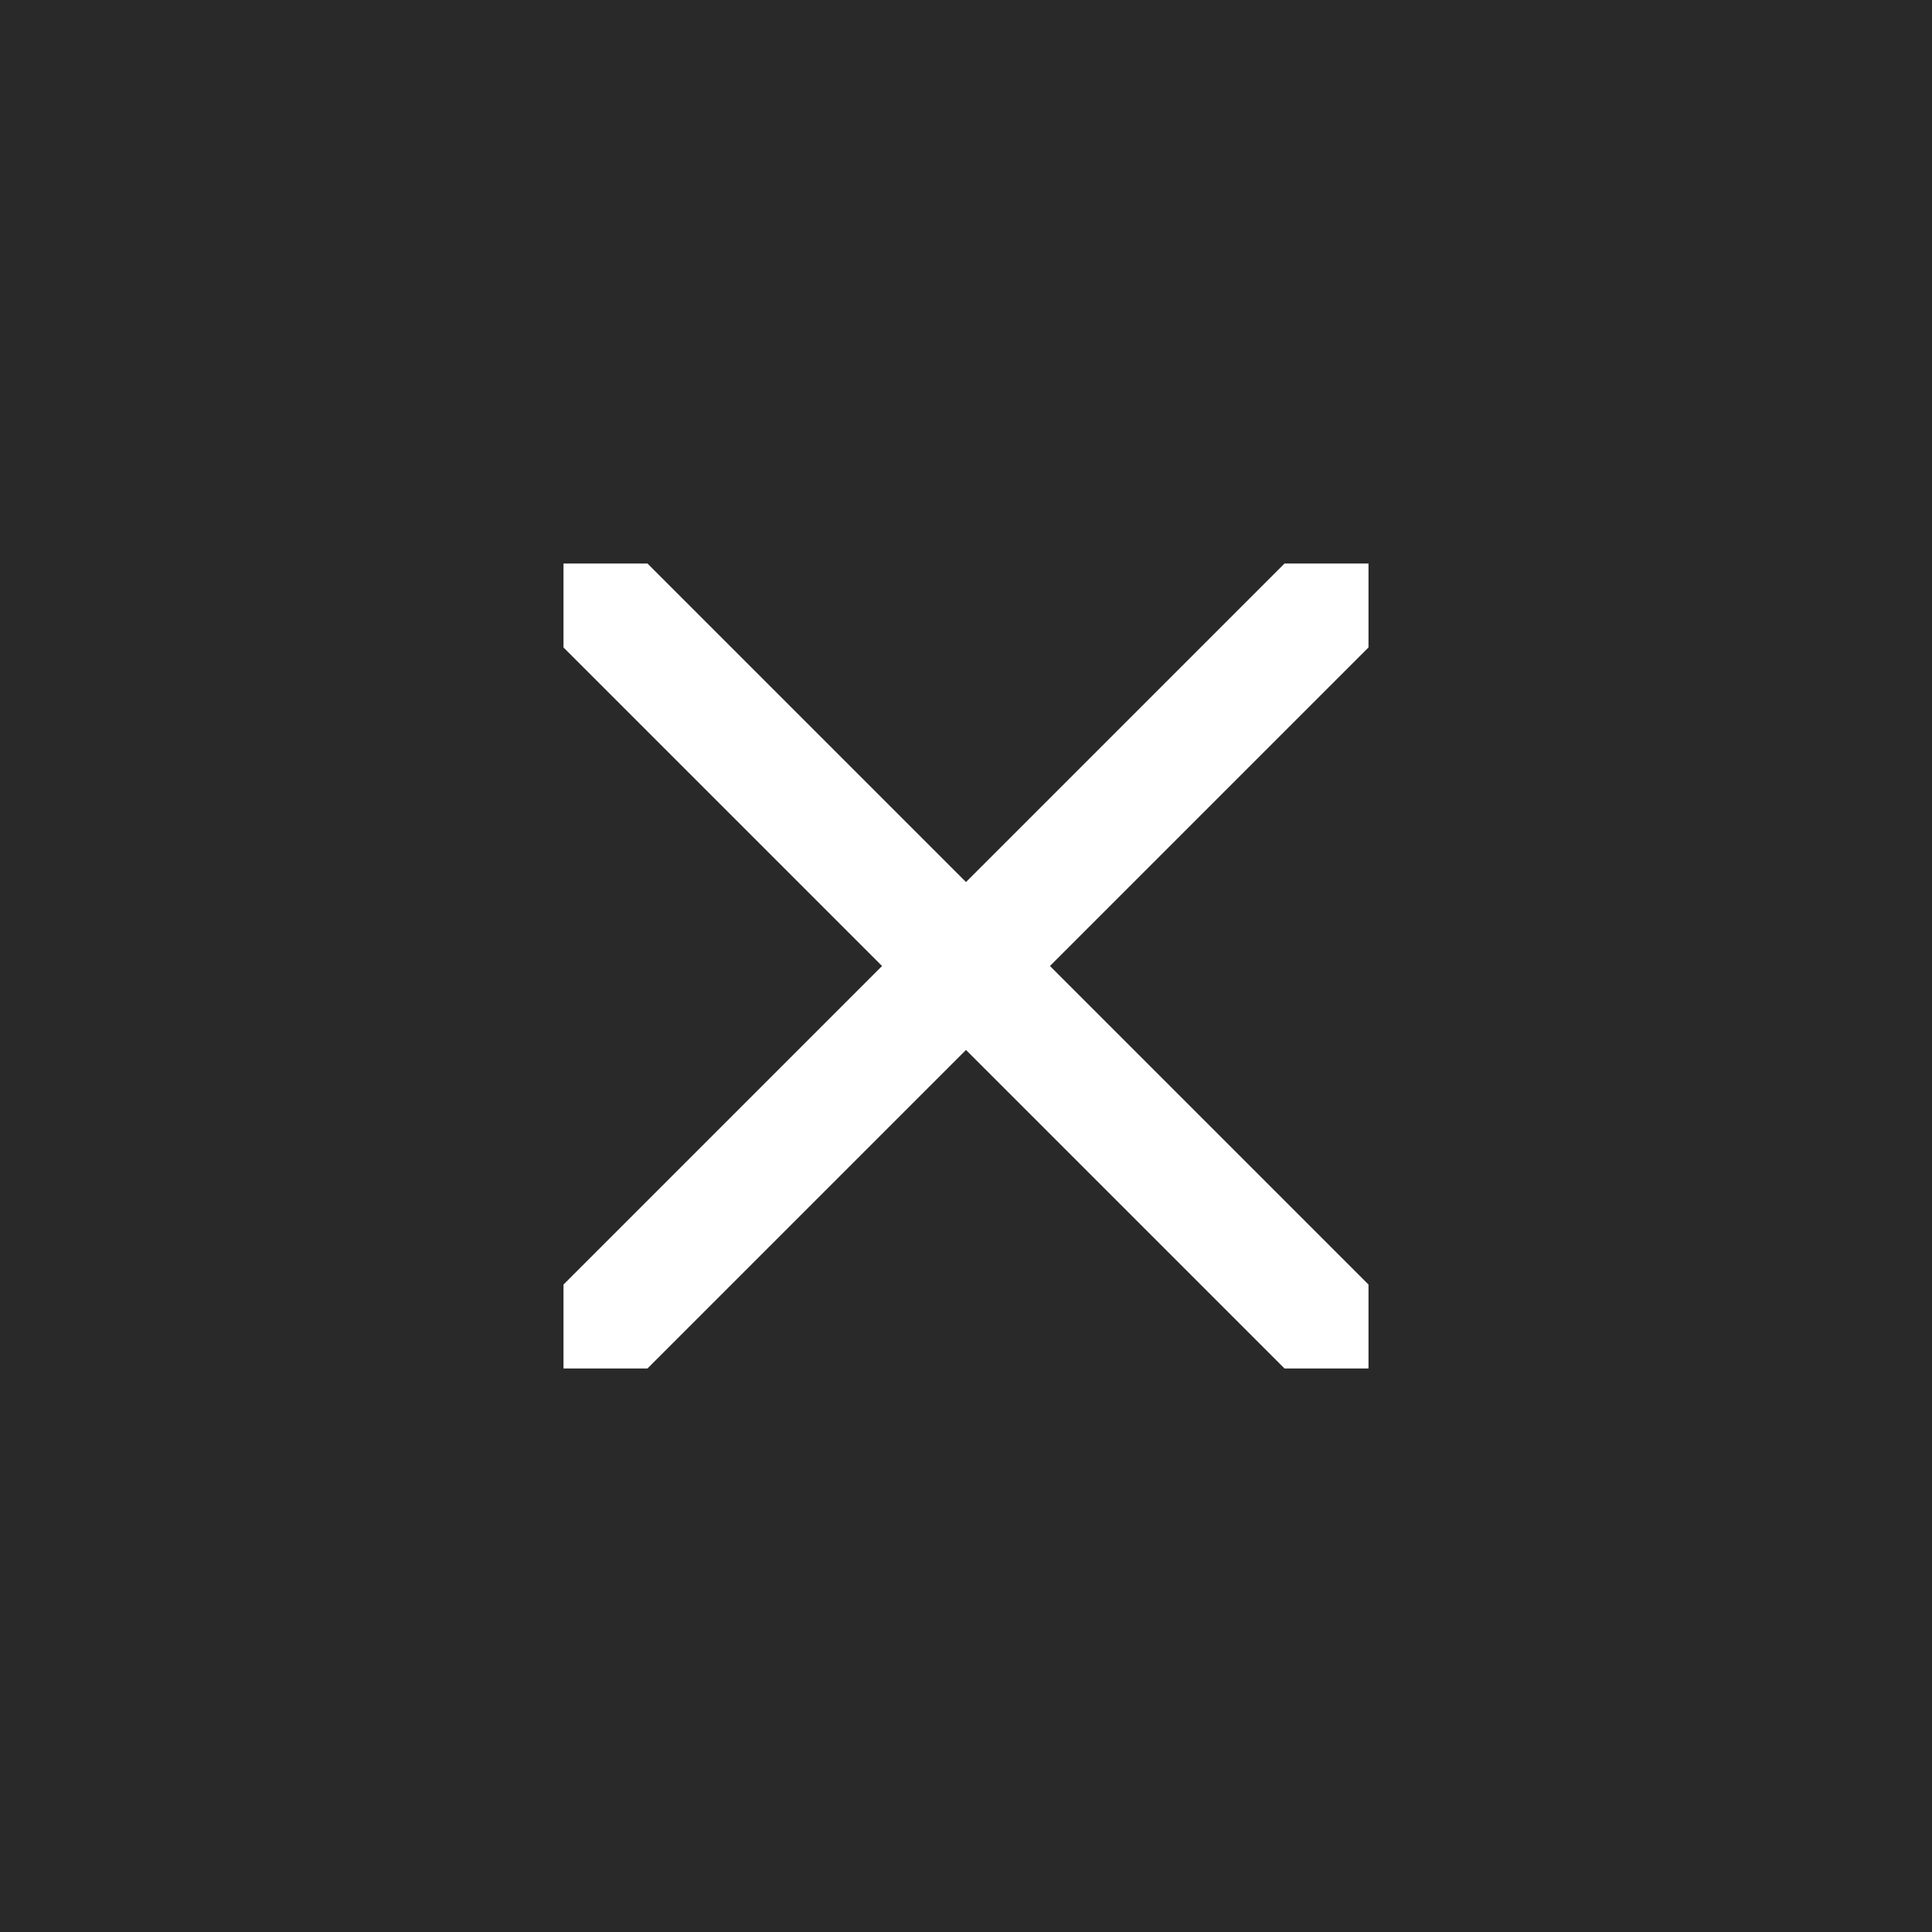 <svg width="24" height="24" viewBox="0 0 24 24" fill="none" xmlns="http://www.w3.org/2000/svg">
<rect x="0" y="0" width="24" height="24" fill="#808080" stroke="none"/>
<g clip-path="url(#clip0_10207_29985)">
<rect width="24" height="24" fill="#292929"/>
<path d="M13.043 12L17 15.957V17H15.957L12 13.043L8.043 17H7V15.957L10.957 12L7 8.043V7H8.043L12 10.957L15.957 7H17V8.043L13.043 12Z" fill="white"/>
</g>
<defs>
<clipPath id="clip0_10207_29985">
<rect width="24" height="24" fill="white"/>
</clipPath>
</defs>
</svg>
